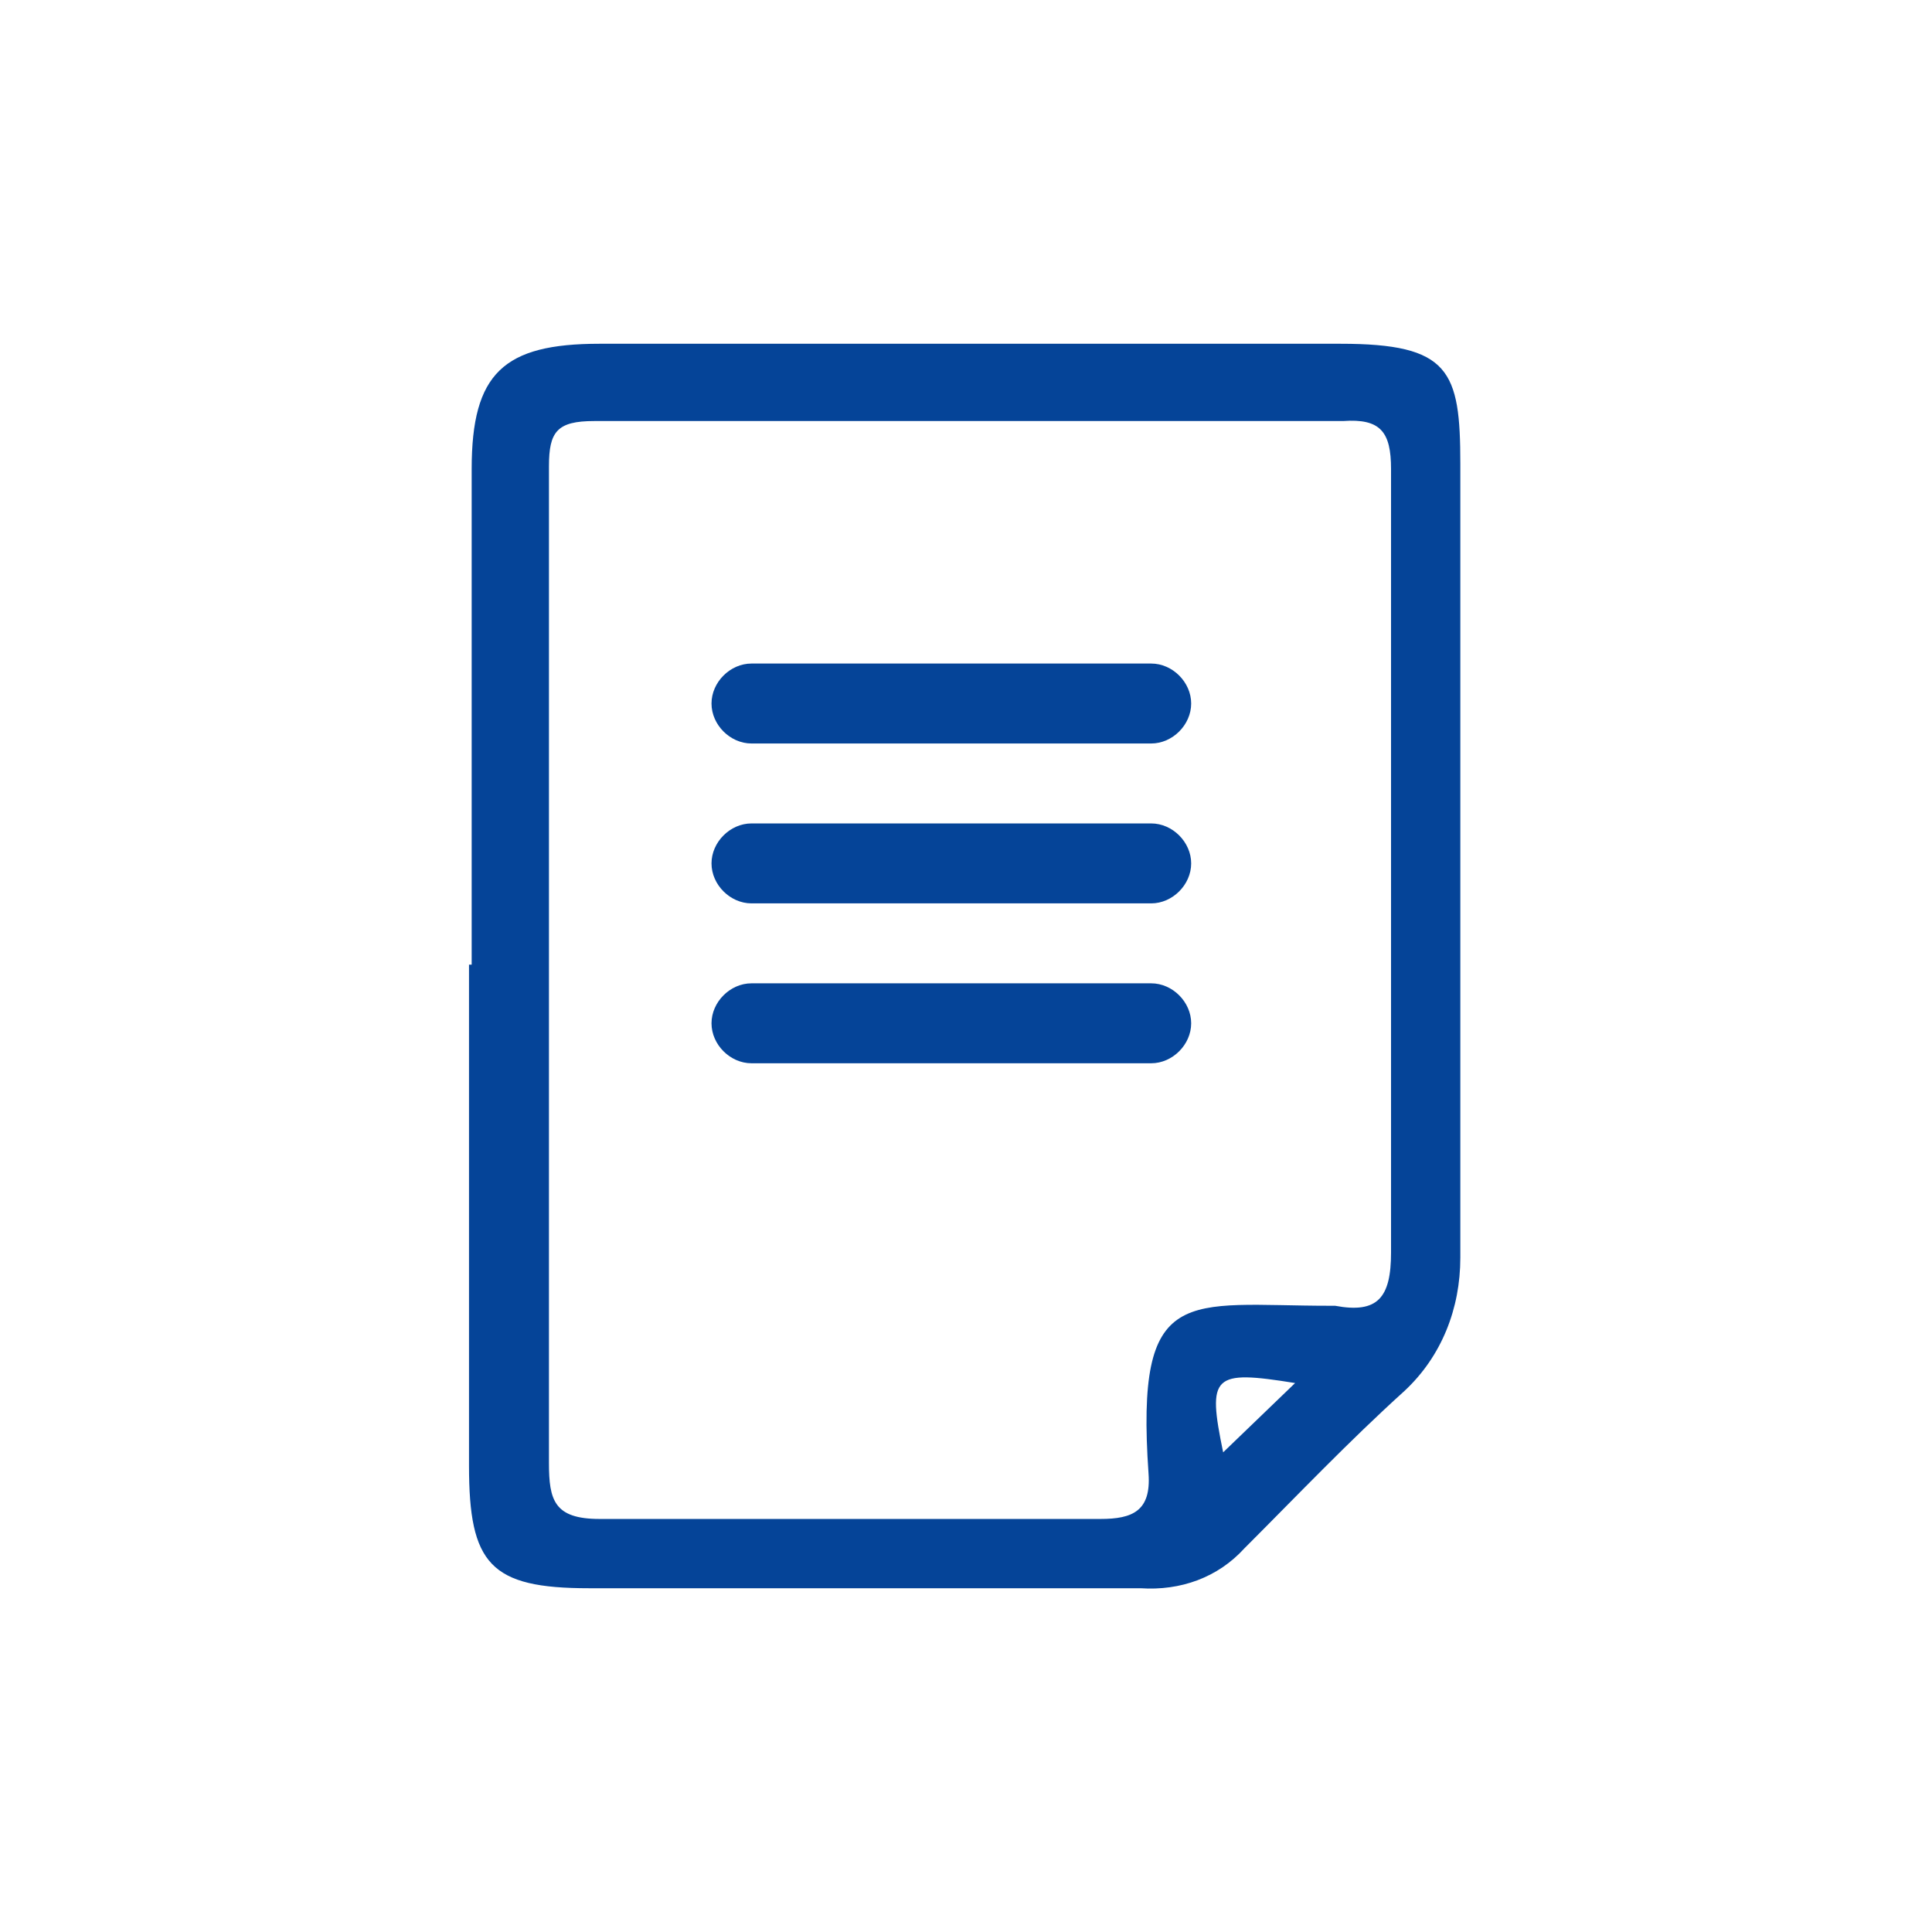 <?xml version="1.0" encoding="UTF-8"?>
<svg id="_グループ_13617" xmlns="http://www.w3.org/2000/svg" version="1.1" viewBox="0 0 72.5 72.5">
  <!-- Generator: Adobe Illustrator 29.6.1, SVG Export Plug-In . SVG Version: 2.1.1 Build 9)  -->
  <defs>
    <style>
      .st0 {
        fill: #054498;
      }
    </style>
  </defs>
  <path id="_パス_1908615" class="st0" d="M17.7,36.2v-18.6c0-3.6,1.2-4.7,4.8-4.7h27.8c4.1,0,4.5,1,4.5,4.5v29.8c0,1.9-.7,3.7-2.1,5-2.1,1.9-4,3.9-6,5.9-1,1.1-2.4,1.6-3.9,1.5h-20.7c-3.7,0-4.5-.9-4.5-4.6v-18.8M20.6,36.1v18.8c0,1.4.2,2.1,1.9,2.1h18.8c1.2,0,1.9-.3,1.8-1.7-.5-7.2,1.4-6.3,6.8-6.3h.2c1.6.3,2.1-.3,2.1-2v-29.4c0-1.4-.4-1.9-1.8-1.8h-28.1c-1.4,0-1.7.4-1.7,1.7v18.6M48.6,51.9c-3.1-.5-3.3-.3-2.7,2.6l2.7-2.6"/>
  <path id="_線_14" class="st0" d="M43.2,27.9h-15c-.8,0-1.5-.7-1.5-1.5s.7-1.5,1.5-1.5h15c.8,0,1.5.7,1.5,1.5s-.7,1.5-1.5,1.5Z"/>
  <path id="_線_15" class="st0" d="M43.2,33.9h-15c-.8,0-1.5-.7-1.5-1.5s.7-1.5,1.5-1.5h15c.8,0,1.5.7,1.5,1.5s-.7,1.5-1.5,1.5Z"/>
  <path id="_線_16" class="st0" d="M43.2,39.9h-15c-.8,0-1.5-.7-1.5-1.5s.7-1.5,1.5-1.5h15c.8,0,1.5.7,1.5,1.5s-.7,1.5-1.5,1.5Z"/>
</svg>